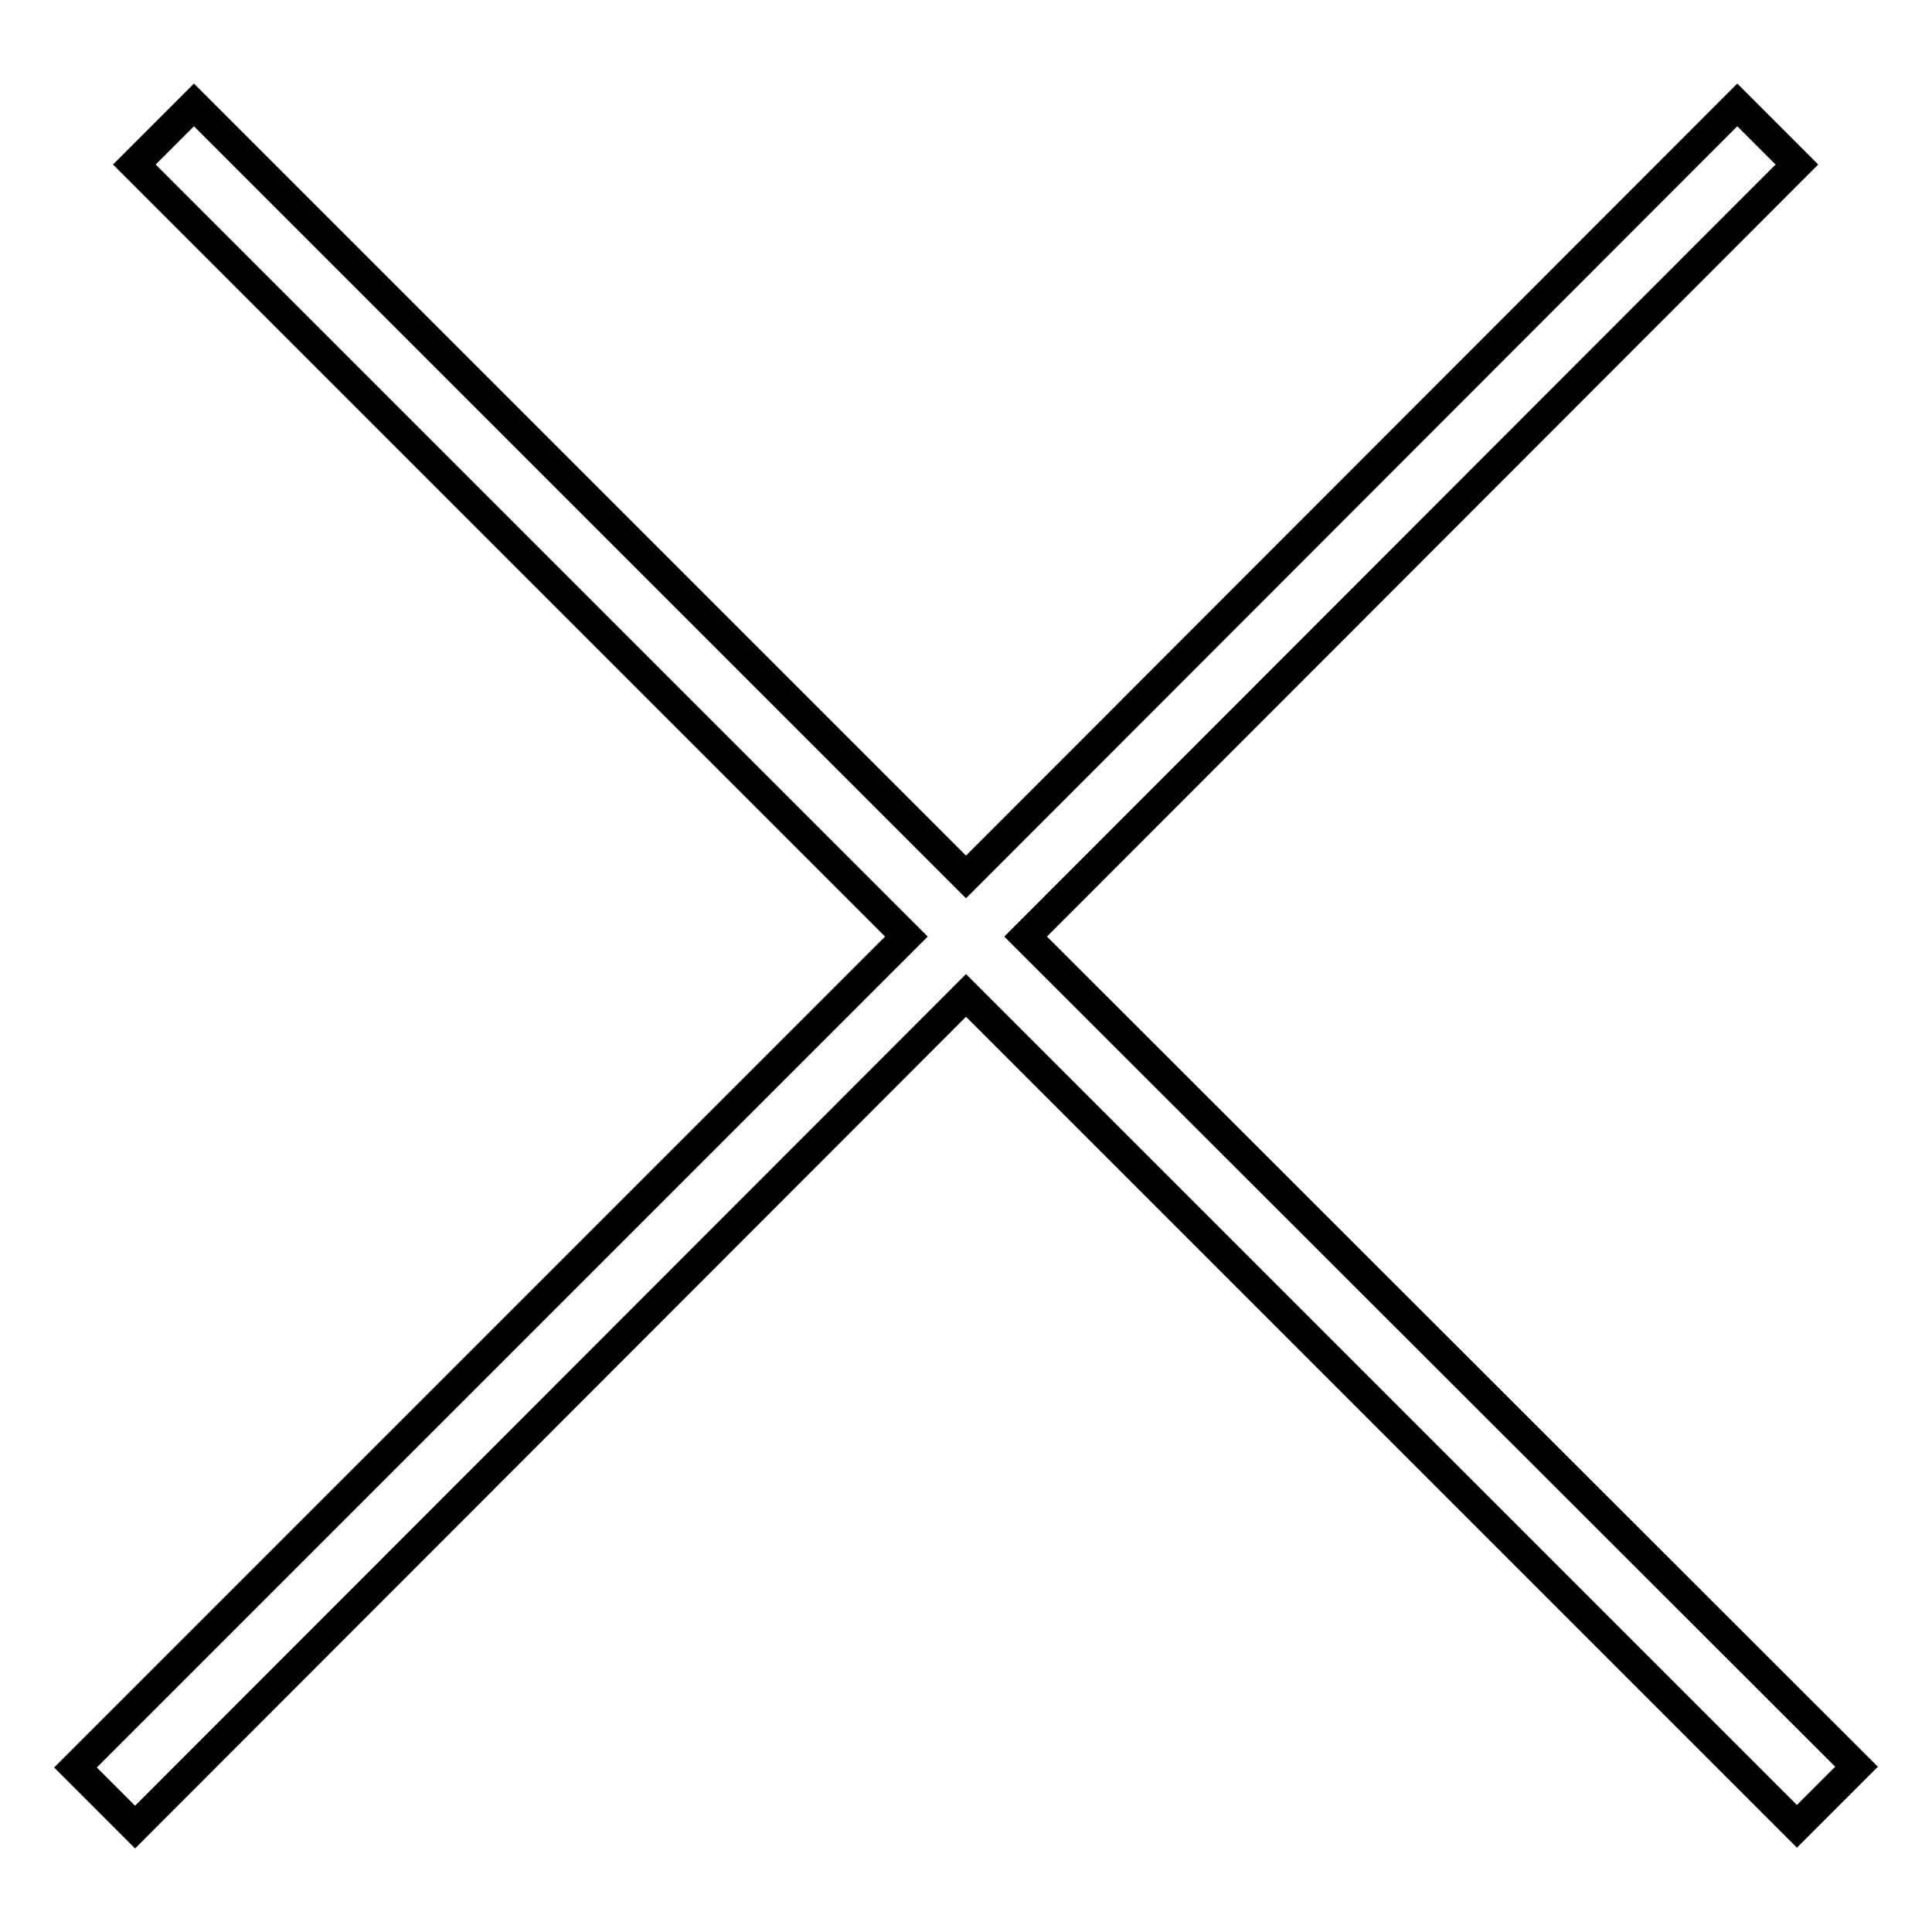 <?xml version="1.0" encoding="utf-8"?>
<!-- Svg Vector Icons : http://www.onlinewebfonts.com/icon -->
<!DOCTYPE svg PUBLIC "-//W3C//DTD SVG 1.1//EN" "http://www.w3.org/Graphics/SVG/1.1/DTD/svg11.dtd">
<svg version="1.1" xmlns="http://www.w3.org/2000/svg" xmlns:xlink="http://www.w3.org/1999/xlink" x="0px" y="0px" viewBox="0 0 256 256" enable-background="new 0 0 256 256" xml:space="preserve">
<g><g><path stroke-width="4" fill-opacity="0" stroke="#000000"  d="M128,131.9l110.1,110.1l7.9-7.9L135.9,124.1L238.1,21.8l-7.9-7.9L128,116.2L25.7,13.9l-7.9,7.9l102.3,102.3L10,234.2l7.9,7.9L128,131.9z"/></g></g>
</svg>